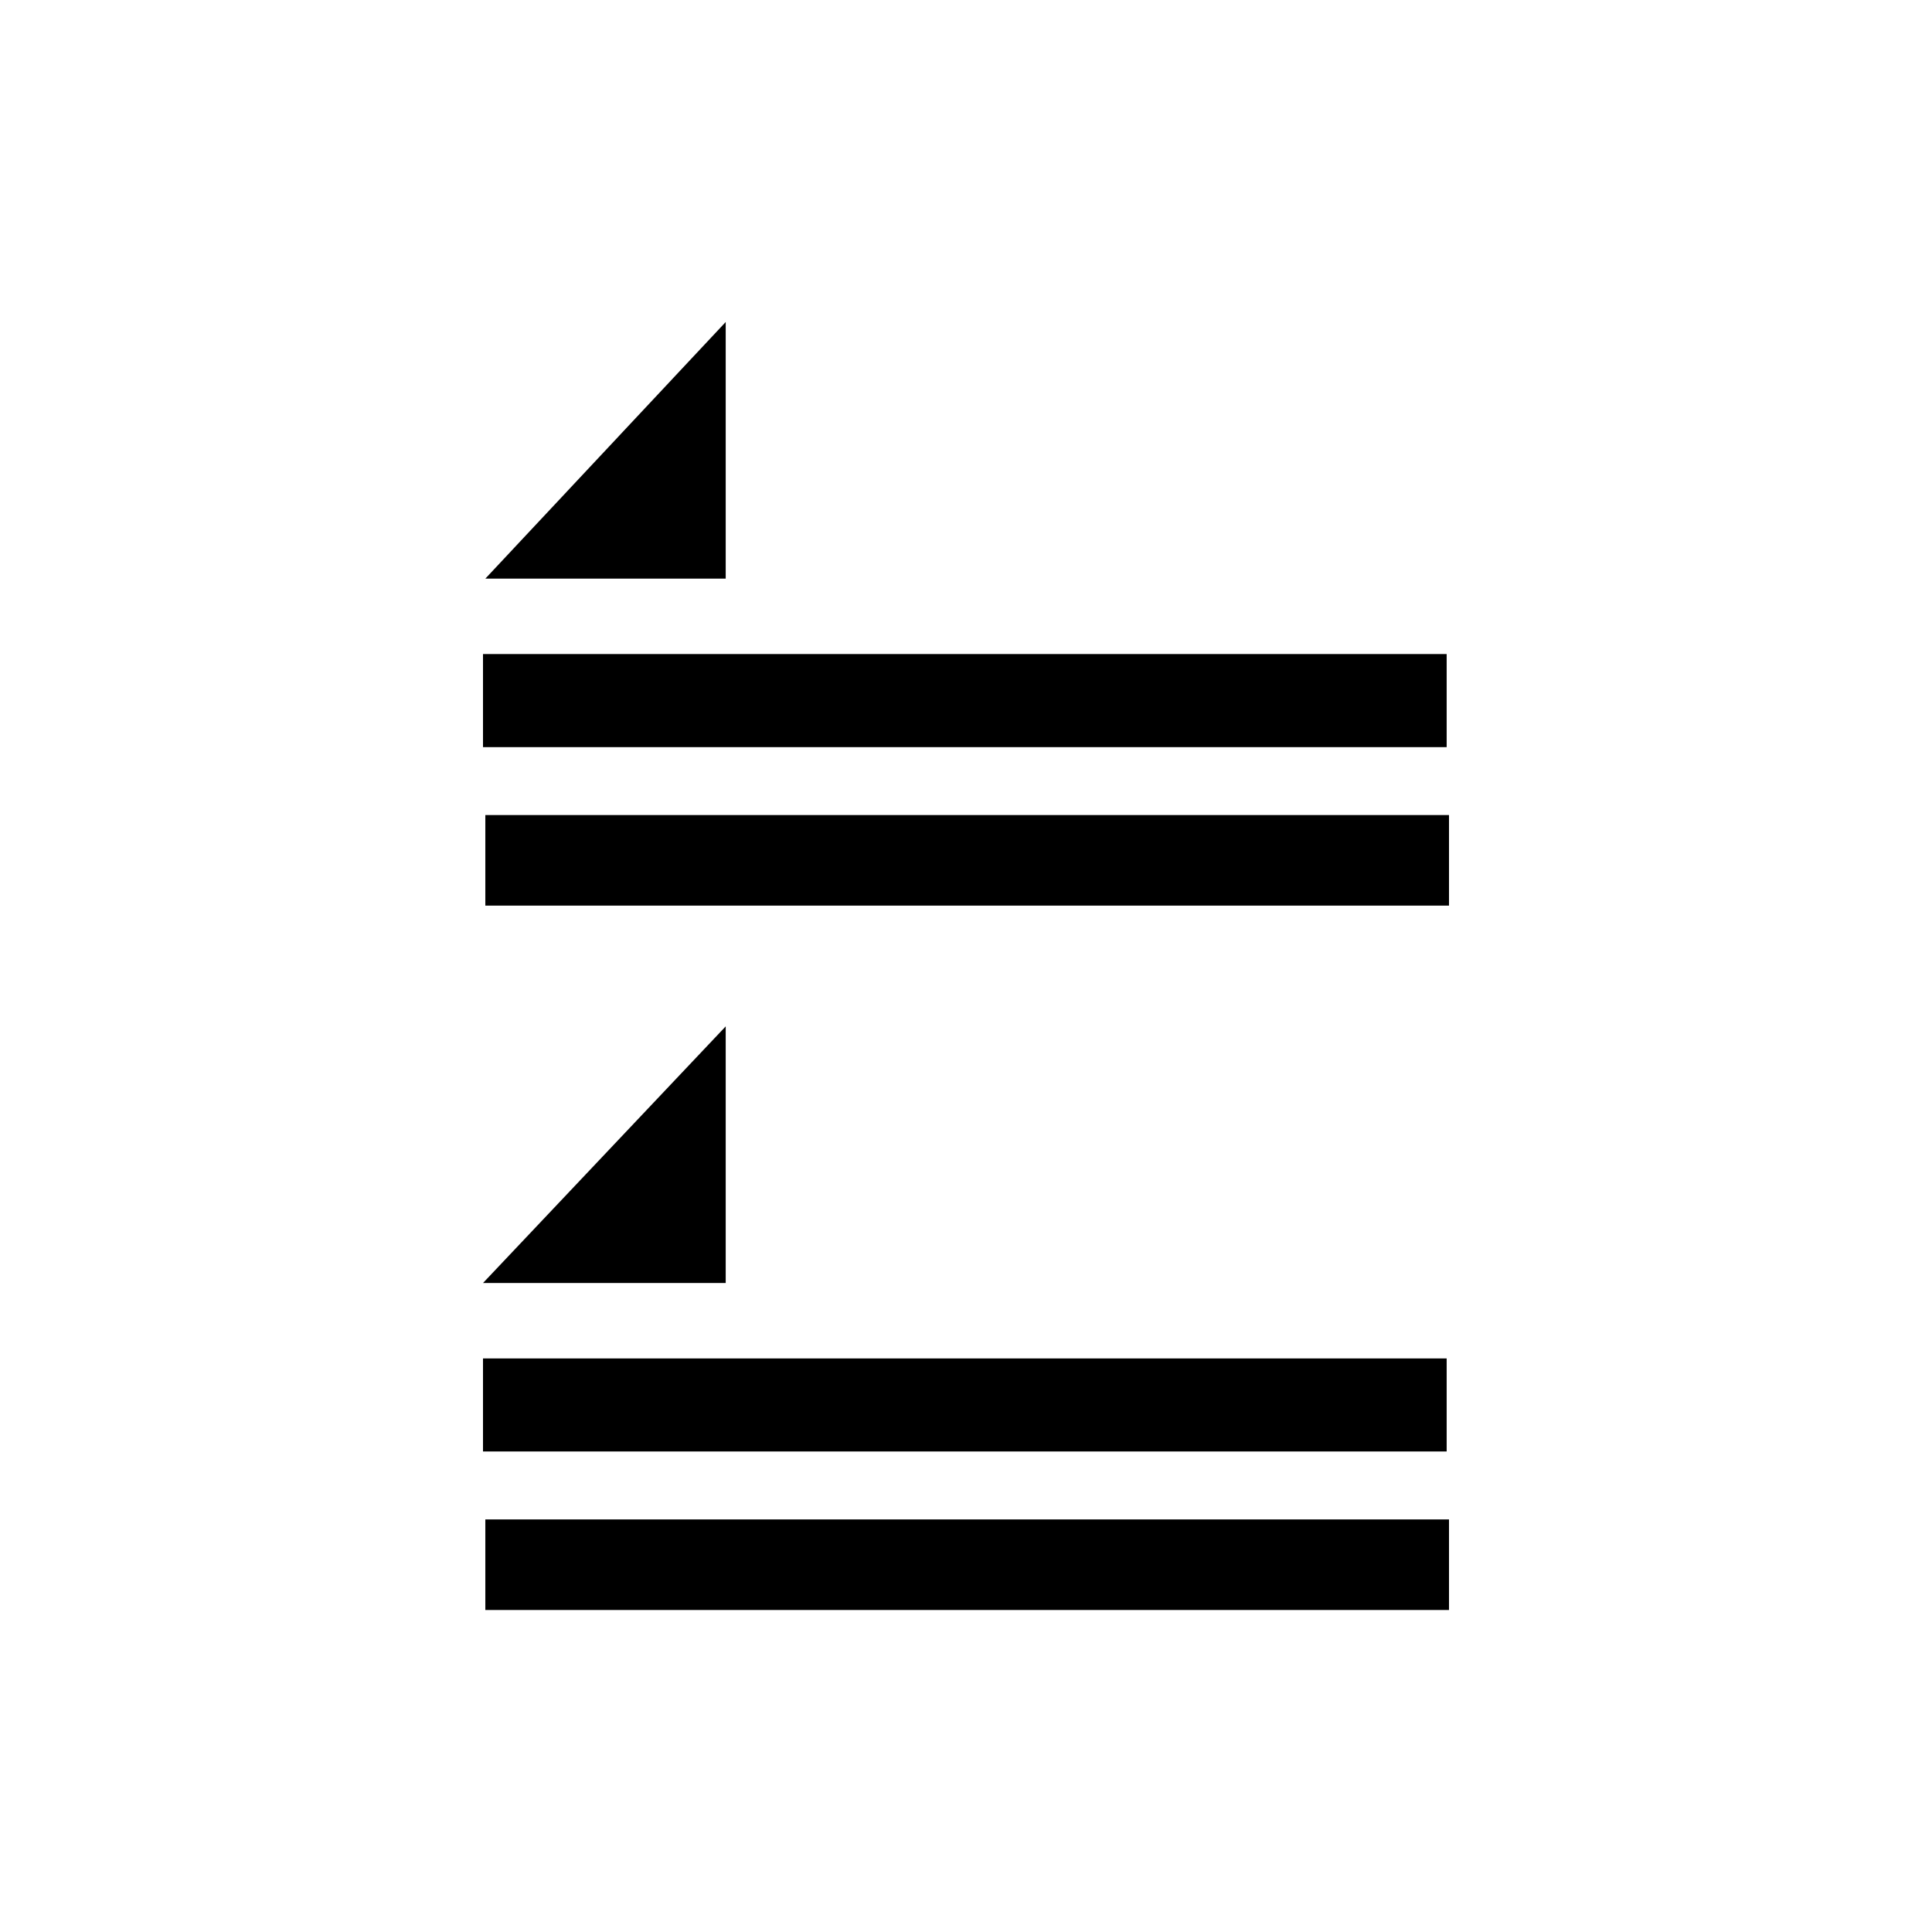 <svg width="24" height="24" viewBox="0 0 24 24" fill="none" xmlns="http://www.w3.org/2000/svg">
<path d="M6 8.125H17.971V9.281H6V8.125ZM6.029 10.125H18V11.25H6.029V10.125ZM9.015 4V7.188H6.029L9.015 4ZM6 16.875H17.971V18.031H6V16.875ZM6.029 18.875H18V20H6.029V18.875ZM9.015 12.75V15.938H6L9.015 12.75Z" fill="black"/>
</svg>
